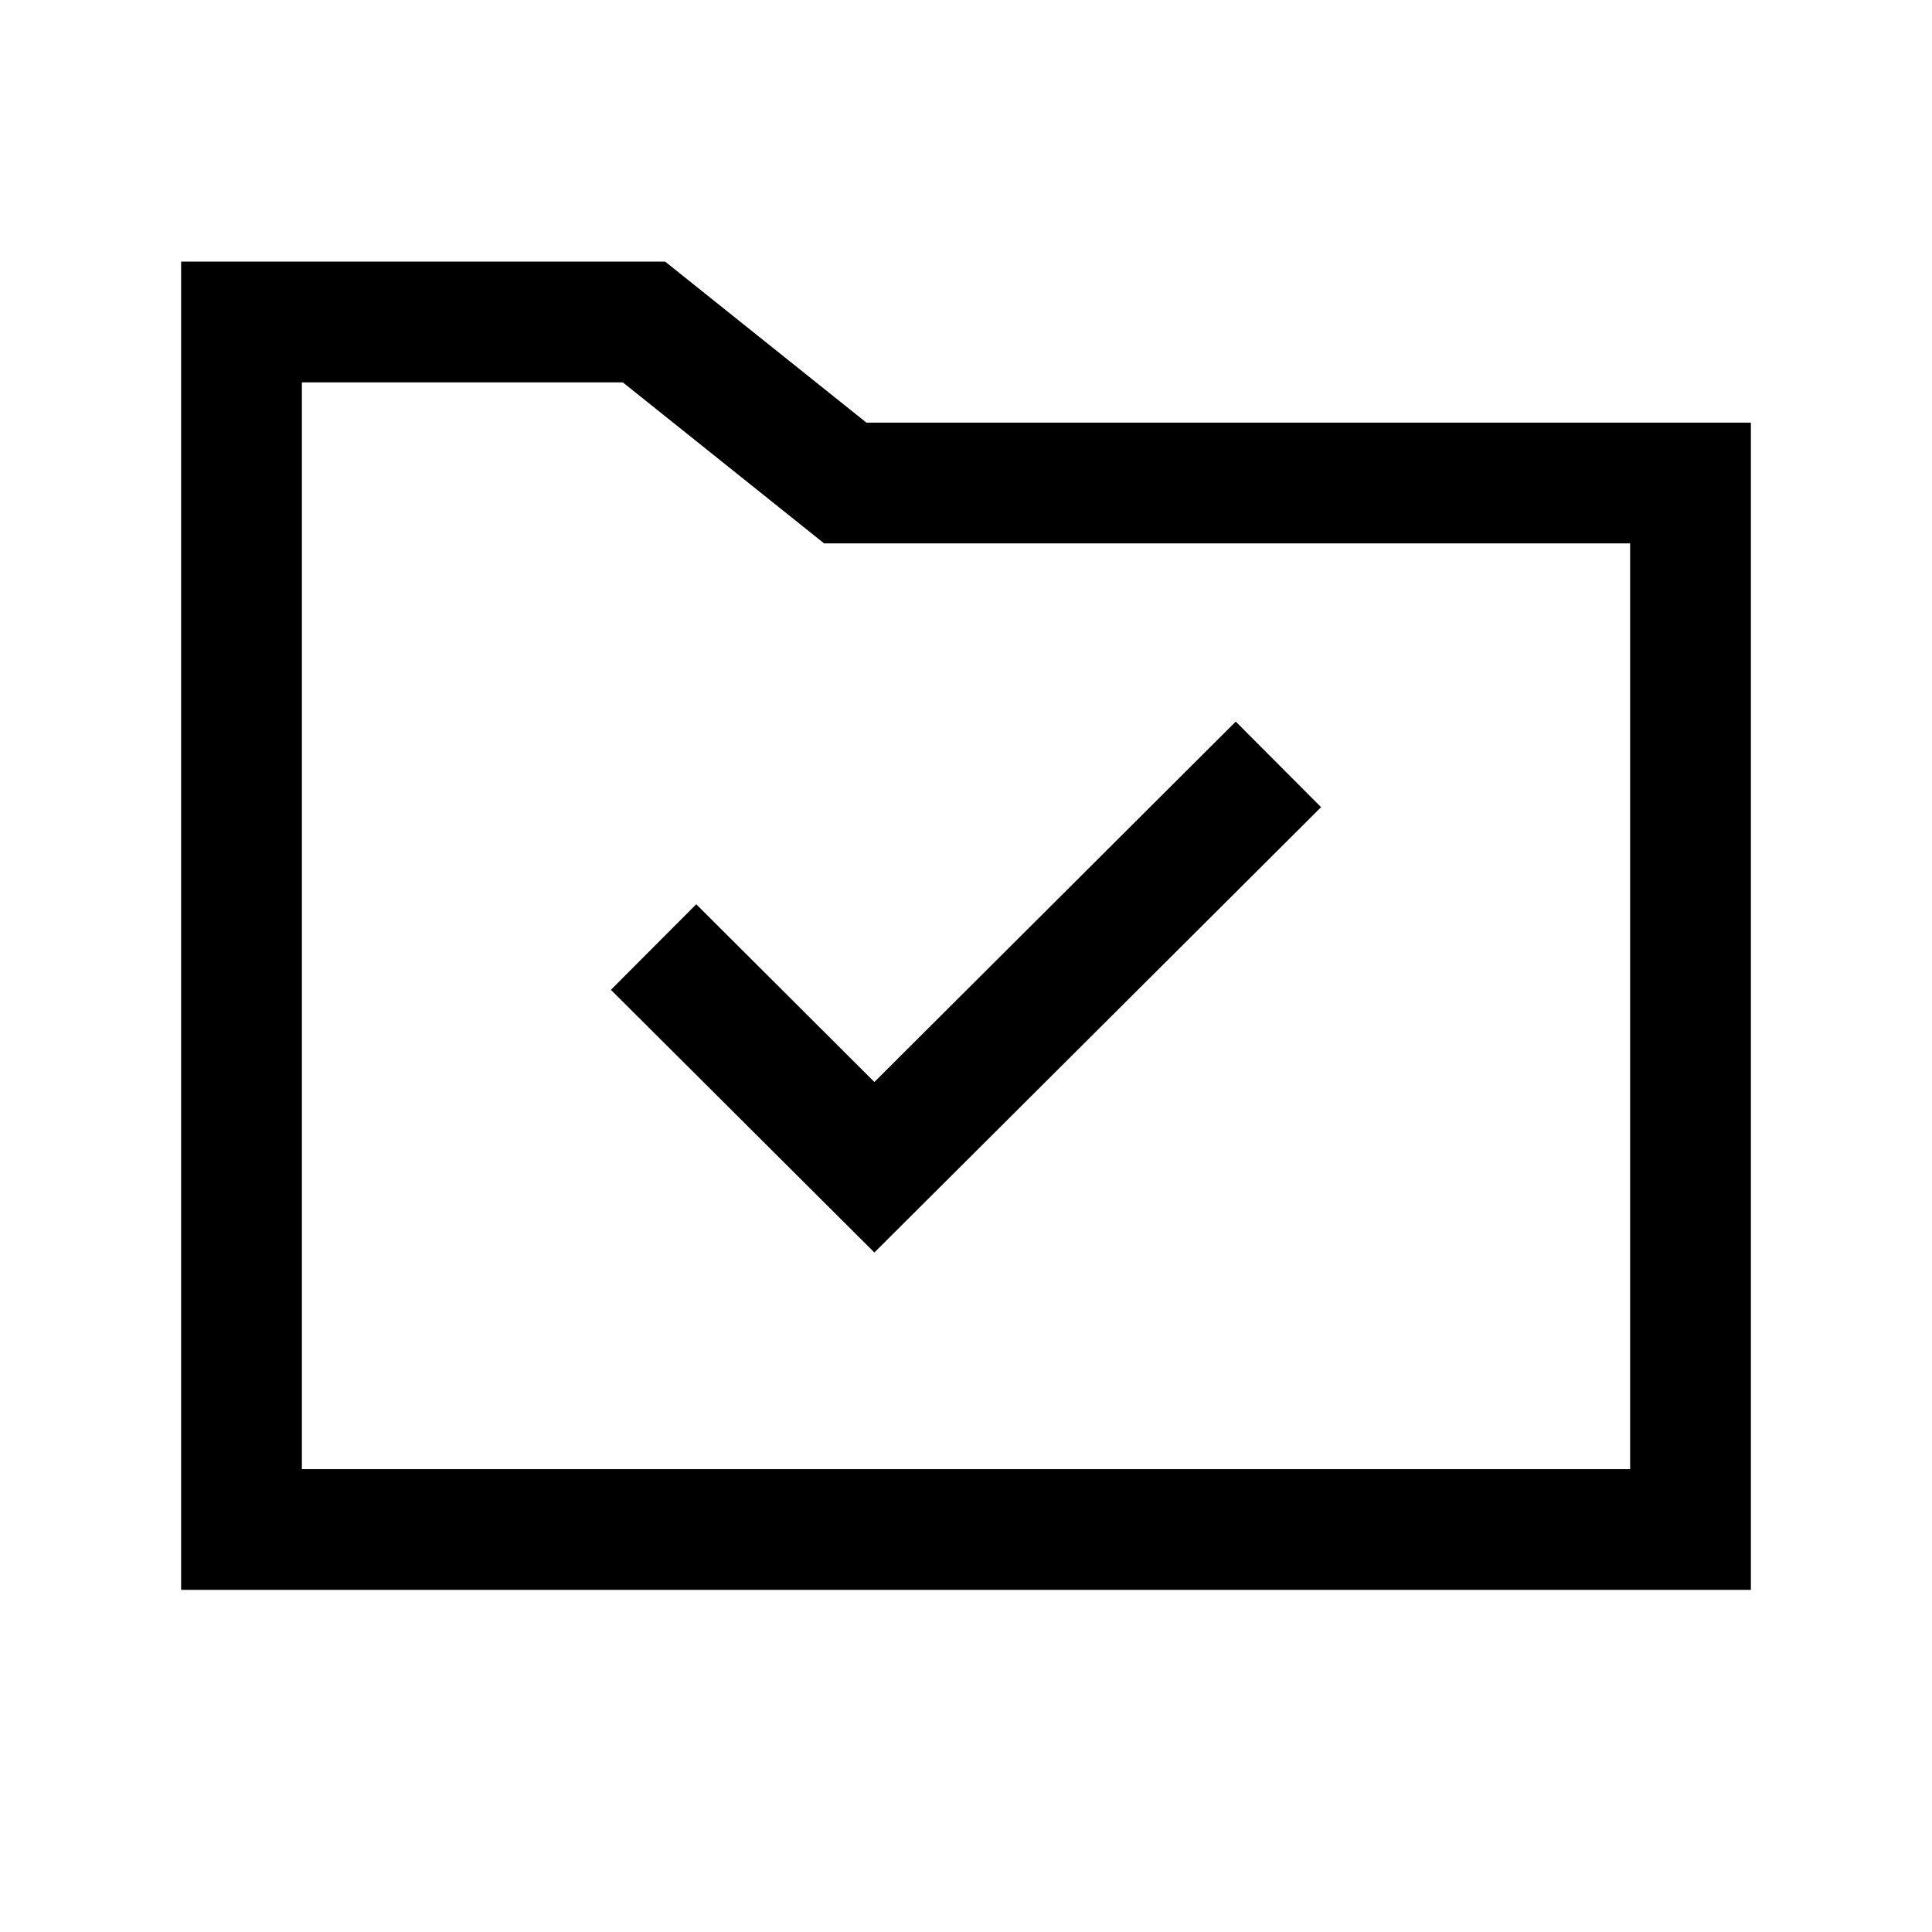 <svg xmlns="http://www.w3.org/2000/svg" fill="none" viewBox="0 0 24 24" height="24" width="24">
<path fill="black" d="M10.862 15.559L16.411 10.027L15.351 8.964L10.862 13.441L8.649 11.233L7.589 12.296L10.862 15.559Z"></path>
<path fill="black" d="M8.263 3.25H2.25V19.75H21.75V5.25H10.763L8.263 3.25ZM3.75 18.25V4.75H7.737L10.237 6.75H20.25V18.25H3.75Z" clip-rule="evenodd" fill-rule="evenodd"></path>
</svg>
